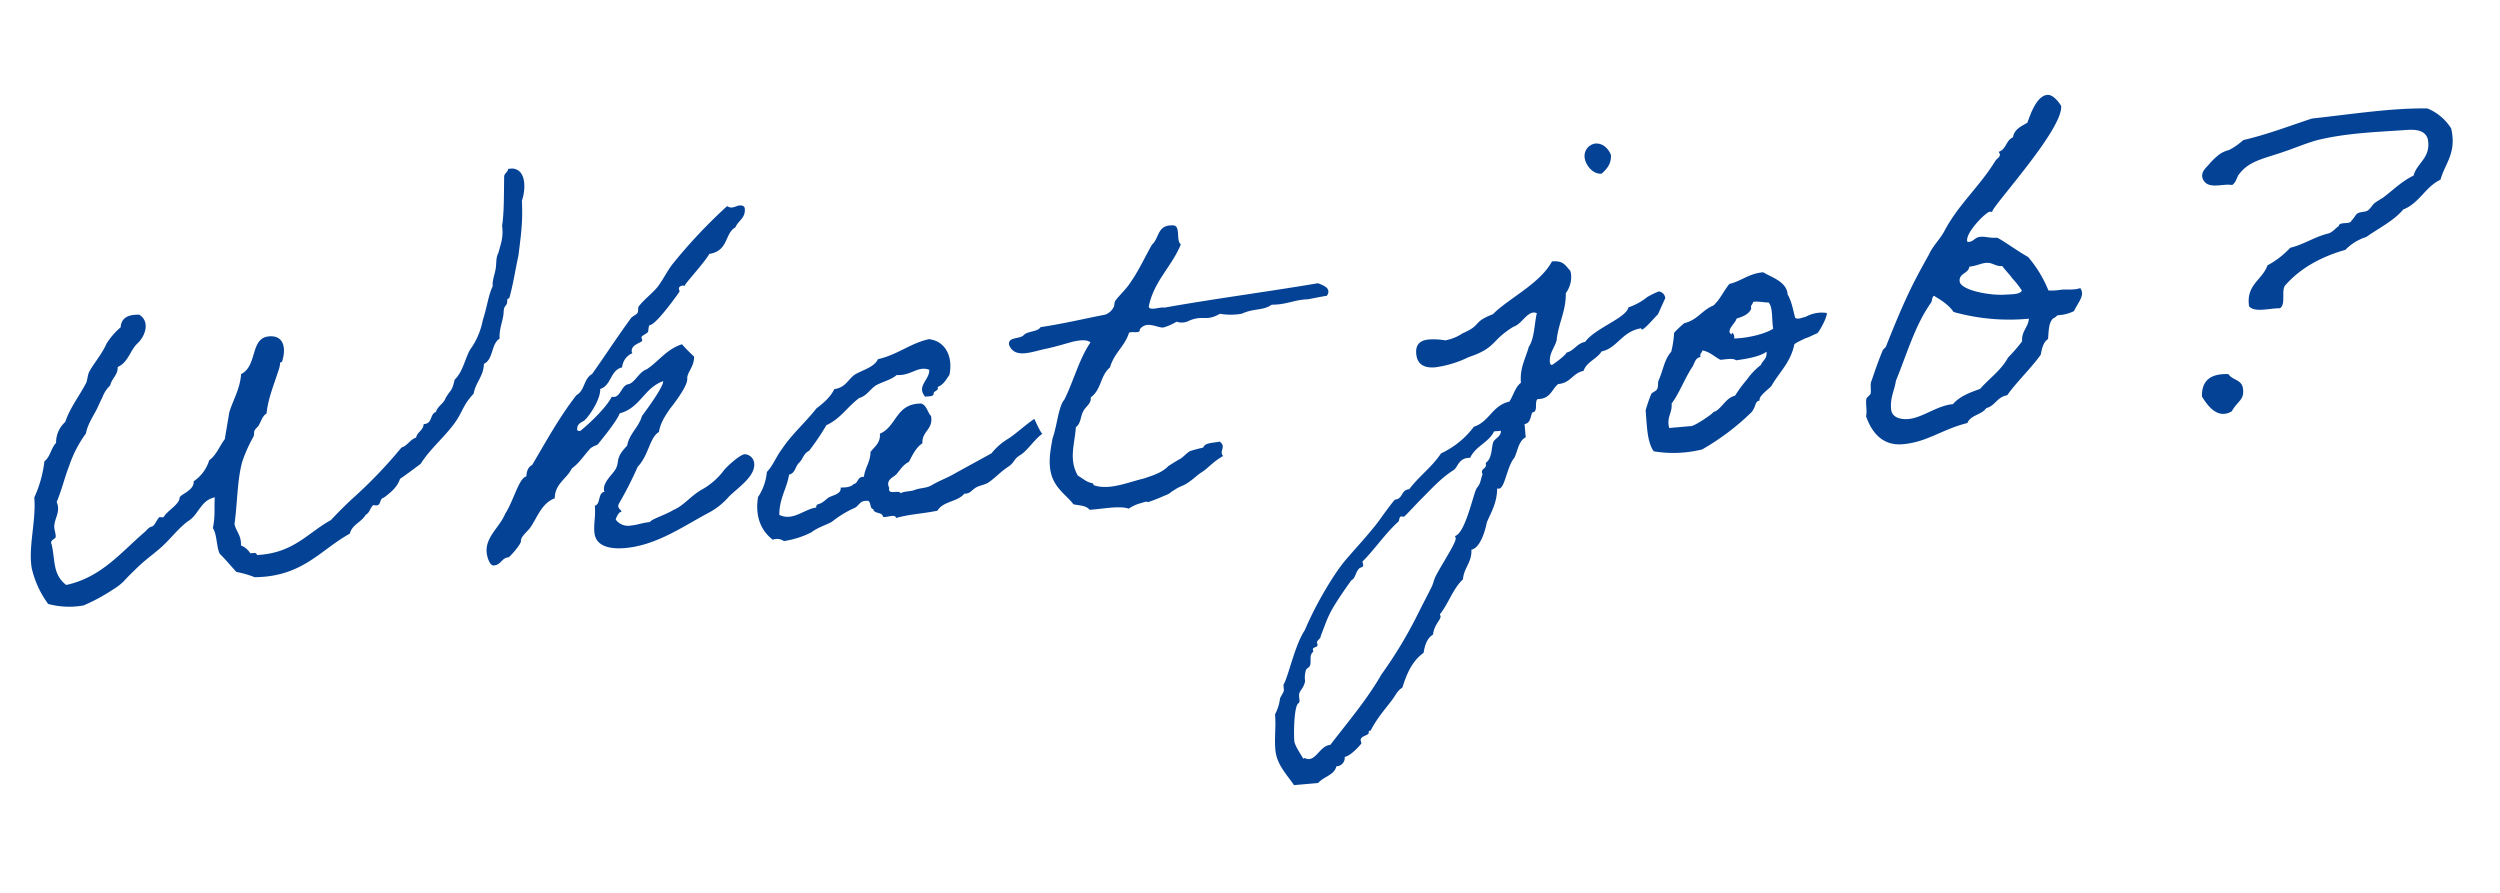<svg xmlns="http://www.w3.org/2000/svg" width="651.734" height="232.891" viewBox="0 0 651.734 232.891">
  <path id="パス_9356" data-name="パス 9356" d="M-492.9-101.031c-.119.833-.952.952-1.19,1.785-.595,5.712-.833,9.4-1.666,12.852.119,3.094-.714,4.522-1.547,6.9-.833,1.309-.714,2.5-1.071,4.046-.357,1.428-1.19,2.975-1.19,4.522-1.428,2.5-1.9,5.236-3.332,8.568a19.337,19.337,0,0,1-4.046,7.5c-1.547,2.38-2.38,5.593-4.641,7.378-.952,2.975-1.071,2.261-2.737,4.522-.595,1.428-2.261,1.9-2.856,3.451-1.666.357-1.071,2.975-3.451,2.856-.238,1.666-1.9,1.9-2.261,3.332-1.666.357-2.38,1.9-4.046,2.261a121.051,121.051,0,0,1-13.09,11.543c-2.38,1.785-4.641,3.689-6.9,5.712-6.307,2.737-10.353,7.735-19.992,7.378,0-.714-.833-.595-1.666-.595a5.189,5.189,0,0,0-2.261-2.261c.357-2.618-.952-3.689-1.19-5.712,1.309-5.712,1.666-11.3,3.451-16.065a38.1,38.1,0,0,1,3.451-6.188c.357-.6.119-1.309.595-1.785.238-.357.714-.595,1.071-1.071.714-1.071,1.19-2.38,2.261-2.856.714-3.689,2.261-6.664,4.046-10.829a7.863,7.863,0,0,0,.595-1.785c0-.595.476-.238.595-.595,1.309-3.094,1.19-6.783-2.856-6.783-5,0-3.57,7.378-8.092,9.163-.595,3.808-2.618,6.426-3.927,9.639-.595,2.38-1.19,4.522-1.785,6.9-1.547,1.666-2.5,3.927-4.522,5.117a10.166,10.166,0,0,1-4.522,5.117c0,2.5-4.046,3.094-4.046,4.046-.119,1.309-2.856,2.856-3.451,3.451a4.575,4.575,0,0,0-1.071,1.071c-.238.238-.952-.119-1.19,0-.833.714-1.428,2.261-2.261,2.261-.714.119-1.309.833-1.785,1.19-6.545,4.641-12.257,10.829-21.658,12.019-3.332-3.094-2.261-6.664-2.856-10.829-.476-1.19.952-1.309,1.19-1.785.238-.952-.357-2.261,0-3.451.357-1.666,1.9-3.332,1.071-5.712,1.547-2.856,2.618-6.188,4.046-9.044a31.192,31.192,0,0,1,5.117-8.092c.595-2.261,2.261-4.284,3.451-6.188.6-1.071,1.071-1.9,1.666-2.856a7.787,7.787,0,0,1,2.261-2.856c.595-1.9,2.261-2.5,2.38-4.641,2.856-.952,3.57-4.046,5.712-5.712s3.808-5.355,1.071-7.378c-2.975-.357-4.76.476-5.117,2.856a18.064,18.064,0,0,0-4.046,3.927c-1.428,2.618-3.808,4.879-5.117,6.9-.595.952-.595,2.023-1.071,2.856-2.142,3.332-4.76,6.069-6.307,9.639a7.2,7.2,0,0,0-2.856,5.236c-1.428,1.19-1.785,3.451-3.451,4.522a31.158,31.158,0,0,1-3.451,9.163c0,6.069-2.737,12.733-2.261,18.326a25.18,25.18,0,0,0,3.451,9.639,21.176,21.176,0,0,0,9.163,1.19,47.965,47.965,0,0,0,7.973-3.451A14.914,14.914,0,0,0-602.259-2.5c1.428-1.309,2.618-2.261,3.927-3.332,2.023-1.666,4.046-2.856,5.712-4.046,3.213-2.142,5.474-5,8.568-6.9,2.975-1.428,3.689-5.117,7.5-5.593-.476,3.332-.238,4.641-1.19,7.973.952,1.666.476,4.879,1.19,6.783,1.428,1.666,2.618,3.451,3.927,5.117a26.841,26.841,0,0,1,4.641,1.785c12.495.952,17.612-5.593,25.7-9.163.714-2.261,3.332-2.737,4.522-4.522,1.19-.476,1.309-1.785,2.261-2.38,2.261.833,1.428-1.547,2.856-1.666,1.9-1.19,3.689-2.38,4.641-4.522,1.9-1.071,3.808-2.261,5.712-3.451,2.618-3.451,6.188-5.95,9.163-9.163s2.856-4.879,6.188-7.854c.714-2.856,2.975-4.284,3.332-7.5,2.618-.952,2.261-5,4.641-6.188.119-2.856,1.428-4.76,1.666-6.9.238-1.9,1.071-1.19,1.19-2.856,0-.6.476-.357.6-.6,1.309-3.451,2.142-7.021,3.332-10.829,1.547-7.14,1.9-9.163,2.142-14.161,1.19-2.618,2.023-7.973-1.785-8.568ZM-463.743-33.8c-1.071,2.856-3.689,4.284-4.522,7.378-3.451,2.975-2.261,3.808-3.451,5.712-.952,1.428-3.57,3.094-3.57,5.236a.716.716,0,0,0,.119.476c-1.9.238-1.19,3.094-2.856,3.451,0,2.975-.714,4.4-.714,6.9,0,3.808,3.927,4.76,7.616,4.76,8.33,0,15.708-4.4,22.491-7.259a18.163,18.163,0,0,0,5.593-3.689c2.5-2.142,7.378-4.641,7.378-8.092a2.6,2.6,0,0,0-2.261-2.618c-1.309,0-5.236,2.975-6.069,4.046a18.384,18.384,0,0,1-5.593,4.046c-3.094,1.309-5.355,3.927-8.092,4.76-2.38,1.19-5.712,1.785-6.426,2.618-1.9,0-3.332.476-5,.476a3.969,3.969,0,0,1-3.808-1.9,4.708,4.708,0,0,1,1.19-1.785c.357,0,.476-.119.476-.238,0-.238-.714-.714-.714-1.428a2.01,2.01,0,0,1,.238-.6A99.5,99.5,0,0,0-466-20.706c3.213-2.856,3.689-7.259,6.307-8.568.714-2.856,2.856-5,3.332-5.712.476-.476,5.236-5.474,5.236-7.5,0-1.547,2.142-2.975,2.261-5.593a39.948,39.948,0,0,1-2.856-3.451c-4.165.952-6.426,3.927-9.758,5.712-2.023.476-3.451,3.332-5.117,3.451s-2.261,2.975-3.927,2.975a1.073,1.073,0,0,1-.6-.119c-2.38,3.689-8.925,8.211-9.044,8.211a2.467,2.467,0,0,1-.714-.238c0-1.428.714-1.785,1.785-2.261.714-.119,5-4.879,5.117-7.973,3.094-.714,2.975-4.641,6.188-5.117a4.436,4.436,0,0,1,2.975-3.451c0-.119-.119-.238-.119-.476,0-1.9,2.975-2.023,2.975-2.618,0-.238-.119-.6-.119-.833,0-.357,1.428-.833,1.785-1.19.238-.357.238-1.785.714-1.785,1.666,0,8.449-7.973,8.449-8.092s-.119-.476-.119-.714c0-.6.833-.714,1.071-.714.119,0,.357.119.476.119,0-.476,5.593-5.474,7.14-7.735,5.117-.357,4.4-5,7.378-6.307.833-1.666,2.856-2.142,2.856-4.641,0-.833-.833-.952-1.309-.952-.6,0-1.309.357-2.023.357a1.923,1.923,0,0,1-1.19-.476,135.472,135.472,0,0,0-15.47,13.8c-1.666,1.785-2.856,3.927-4.522,5.712-1.547,1.547-3.689,2.856-5.236,4.522-.357.476-.119,1.19-.476,1.666s-1.309.714-1.785,1.19c-4.76,5.474-7.854,9.52-11.424,13.685-2.261.952-2.261,4.165-4.522,5.117-4.879,5.236-8.925,11.305-13.09,17.136-1.19.476-1.547,1.547-1.785,2.856-1.9.119-3.927,6.188-6.307,9.163-1.666,3.332-5.712,5.593-5.712,9.639,0,1.19.476,3.57,1.547,3.57,2.023,0,2.142-1.785,4.046-1.785.238,0,3.57-3.094,3.57-3.927,0-1.19,2.023-2.38,2.856-3.451,2.023-2.5,3.451-5.95,6.9-6.9.357-3.808,3.57-4.76,5.117-7.378,2.023-1.19,3.451-3.094,5.117-4.641.833-.714,1.785-.714,2.261-1.071,0-.119,5.117-5.117,6.307-7.5,5.474-.952,6.9-6.069,12.019-7.378C-457.436-41.055-461.72-36.057-463.743-33.8Zm101.864,9.639c-2.737,1.547-4.76,3.213-7.14,4.522a16.175,16.175,0,0,0-4.76,3.451c-3.451,1.547-6.783,2.975-10.234,4.522-1.785.833-3.927,1.428-5.712,2.261-1.785.952-3.213.476-5.117,1.071-1.071.238-2.5,0-3.451.476-.357-1.071-3.451.357-2.856-1.666-.833-2.261,1.428-2.618,2.261-3.451,1.071-1.071,1.9-2.261,3.451-2.856,1.071-1.666,2.142-3.57,3.927-4.522.119-3.213,3.213-3.332,2.856-6.9-.833-.952-.833-2.856-2.261-3.451-6.664-.6-6.783,5.355-11.424,6.9,0,2.38-1.666,3.213-2.856,4.522-.238,2.618-1.785,3.927-2.261,6.307-1.785-.238-1.547,1.547-2.856,1.666-.714.714-2.023.714-3.451.6.119,1.785-2.38,1.785-3.451,2.38-.6.357-.952.714-1.666,1.071-.714.476-1.666.119-1.666,1.19-3.213.119-6.307,3.094-9.758,1.071.357-4.284,2.5-6.545,3.451-10.234,1.666-.238,1.785-2.023,2.856-2.856s1.428-2.38,2.856-2.856a65.74,65.74,0,0,0,5.117-6.307c3.808-1.309,5.95-4.4,9.163-6.307,1.9-.357,2.856-1.9,4.522-2.856,1.785-.833,4.046-1.071,5.712-2.261,3.689.6,5.712-2.023,8.568-.6-.119,2.618-3.808,3.927-1.666,6.9.833-.119,2.142.238,2.261-.6,0-.833,1.428-.476,1.19-1.666,1.666-.476,2.38-1.785,3.332-2.856,1.428-4.76-.357-8.925-4.522-9.758-5.117.714-8.449,3.332-13.685,4.046-1.19,2.023-4.046,2.38-6.307,3.451-1.9,1.071-2.737,3.213-5.712,3.332-1.19,2.023-3.094,3.332-5.117,4.641-3.094,3.332-6.9,6.069-9.758,9.639-1.666,1.785-2.737,4.165-4.522,5.712a14.048,14.048,0,0,1-2.856,6.307C-436.73-5-435.3-1.19-432.565,1.309a3.1,3.1,0,0,1,2.856.6A23.326,23.326,0,0,0-422.331.238c1.785-1.19,4.879-1.785,5.712-2.38A28.314,28.314,0,0,1-410.907-5c1.309-.238,1.785-1.9,3.451-1.666,1.547-.238.6,2.142,1.666,2.261.119,1.428,2.261.833,2.38,2.261.952.357,3.332-.6,3.332.595,3.927-.714,6.783-.476,10.948-.952,1.666-2.38,5.355-1.785,7.378-3.808,1.428.119,1.666-.476,2.856-1.19,1.071-.595,2.38-.595,3.451-1.071,2.023-1.071,3.57-2.618,5.593-3.689s1.547-1.9,3.57-2.856c1.9-.952,4.165-3.927,6.188-5C-360.451-19.992-361.879-24.157-361.879-24.157Zm47.6,10.115c-1.666.238-3.808-.119-4.4,1.19a34.879,34.879,0,0,0-3.451.6c-1.071.476-1.785,1.309-2.737,1.785-.119,0-3.213,1.547-3.332,1.666-1.9,1.666-4.76,2.142-6.545,2.618-4.165.6-9.4,2.38-13.209.6-.119-.119,0-.476-.476-.6-1.309-.357-2.142-1.309-3.451-2.261-2.023-4.4-.119-8.092.6-12.614,1.428-.833,1.428-2.737,2.261-3.927.714-1.19,2.38-1.9,2.261-3.451,3.094-1.9,2.856-5.355,5.712-7.378,1.309-3.57,4.4-5.236,5.712-8.568.833-.357,2.975.6,2.856-.595,2.023-2.38,4.879.238,6.307,0a14.723,14.723,0,0,0,3.451-1.19,4.066,4.066,0,0,0,3.332,0c3.927-1.19,4.165.714,8.092-1.071a16.494,16.494,0,0,0,5.712.476c3.213-1.19,5.474-.238,7.973-1.666,3.689.357,5.831-.714,9.163-.595-.119.119,2.38-.238,5.355-.476,1.428-1.785-.595-2.737-2.023-3.451-13.209,1.071-27.251,1.666-40.46,2.856-1.19-.357-3.808.595-4.046-.6,1.9-6.545,6.9-9.877,9.758-15.47-1.309-1.071.6-5.117-1.785-5.117-3.927-.476-3.689,3.094-5.712,4.522-2.142,3.094-3.927,6.307-6.307,9.163-1.19,1.666-3.689,3.57-4.522,4.641-.357.476-.238,1.19-.6,1.666a4.072,4.072,0,0,1-2.261,1.666c-5.712.6-11.186,1.428-17.136,1.785-.833,1.19-3.451.714-4.522,1.666-1.071,1.071-4.284,0-4.046,2.261,1.19,3.927,6.069,2.142,9.758,1.785,2.618-.357,5.474-.952,6.783-1.19,1.785-.238,3.808-.357,4.641.595-3.332,4.046-5.236,9.639-8.092,14.28-1.666,1.547-2.5,6.783-3.927,9.758-.833,3.094-1.666,6.069-1.19,9.044.6,4.046,3.689,6.188,5.117,8.568,1.547.476,3.332.595,4.046,1.785,3.451.119,7.735-.476,10.234.6a9.945,9.945,0,0,1,3.451-1.19c2.5-.6.6.238,2.38-.238,1.071-.238,3.213-.952,3.927-1.19,1.428-.357,1.547-.833,2.261-1.071a11.3,11.3,0,0,1,2.5-1.071c1.9-.6,3.927-2.38,5.117-2.975,1.9-.952,3.213-2.5,6.069-3.808C-314.755-11.543-312.494-12.614-314.279-14.042Zm104.363-68.9a3.279,3.279,0,0,0-3.094,3.332c0,1.9,1.666,4.641,4.046,4.641,1.428-1.071,2.737-2.261,2.856-4.641C-206.822-81.872-208.369-82.943-209.916-82.943Zm-13.923,29.631c-3.689,5.593-12.257,8.687-16.541,12.376-5.712,1.666-2.975,2.5-8.33,4.284a11.785,11.785,0,0,1-4.641,1.428,18.465,18.465,0,0,0-4.165-.6c-2.737,0-3.689,1.309-3.689,3.451,0,2.38,1.309,3.927,4.641,3.927a28.49,28.49,0,0,0,8.925-1.9c7.5-1.785,6.069-3.808,12.376-6.9,1.9-.357,3.57-3.213,5.474-3.213a3.027,3.027,0,0,1,.833.238c-.952,2.975-1.19,6.545-2.856,8.568-1.071,2.975-2.856,5.236-2.856,9.163-1.666,1.071-2.261,3.213-3.451,4.641-4.522.6-5.593,4.76-9.758,5.712A22.751,22.751,0,0,1-257.04-5.95c-2.5,3.213-6.307,5.474-9.044,8.568-2.261,0-1.785,2.38-3.927,2.38-.238,0-4.165,4.522-4.641,5.117-2.975,3.332-7.021,6.9-9.758,9.639-3.213,3.213-8.568,10.591-12.019,17.136-2.975,3.689-5.236,11.543-6.783,13.685v1.309c0,.6-.833,1.428-1.19,2.142a12.123,12.123,0,0,1-1.666,4.046c0,3.332-.714,5.95-.714,9.163,0,3.927,2.38,6.664,4.046,9.639h6.307c1.547-1.547,4.4-1.666,5.117-3.927a2.22,2.22,0,0,0,2.38-2.261c1.785-.119,4.641-3.094,4.641-3.094,0-.238-.119-.6-.119-.833,0-1.19,2.261-1.071,2.261-1.785s.357-.357.6-.6c2.023-3.213,4.522-5.474,6.307-7.5.952-1.071,1.547-2.261,2.856-2.856,1.428-3.451,3.094-6.664,6.307-8.568.476-1.9,1.19-3.689,2.856-4.522.6-2.737,2.38-3.57,2.38-4.641,0-.119-.119-.238-.119-.476,2.5-2.618,3.927-6.307,6.783-8.568.476-2.975,2.737-4.165,2.856-7.5,2.261-.238,3.927-4.284,4.641-6.783,1.428-2.618,3.094-4.879,3.451-8.568a.715.715,0,0,0,.476.119c1.547,0,2.618-5.712,4.641-7.616,1.071-1.666,1.428-4.284,3.451-5.117v-3.451c1.547-.119,1.666-1.666,2.261-2.856,1.666,0,.714-2.618,1.666-3.332h.6c2.856,0,3.451-2.38,5.117-3.451,3.332,0,3.927-2.5,6.9-2.856.952-2.261,3.689-2.737,5.117-4.641,4.165-.476,5.712-4.76,10.829-5.117v.119c0,.119,0,.238.119.238.833,0,3.927-3.213,4.522-3.57v0h0l2.261-4.046v-.238a1.9,1.9,0,0,0-1.547-1.666,24.088,24.088,0,0,0-3.094,1.19,15.528,15.528,0,0,1-5.117,2.261c-.833,2.737-9.163,4.641-12.019,7.973-2.261.238-2.975,2.023-5.117,2.38-.119.6-3.808,2.856-4.046,2.856s-.357-.119-.476-.595c0-2.618,1.547-3.689,2.261-5.712.833-4.4,3.094-7.259,3.451-12.019a7.1,7.1,0,0,0,1.785-4.4,5.336,5.336,0,0,0-.119-1.309C-220.507-52-220.864-53.312-223.839-53.312Zm-17.136,42.84c0,1.547-1.9,1.9-2.261,2.856-.6,1.309-.6,4.165-2.38,5.117v.476c0,1.071-1.19.833-1.19,1.9a.715.715,0,0,0,.119.476c-.714,1.428-.6,2.261-1.785,3.451-.952.952-3.927,11.424-6.783,12.019,0,.238.119.357.119.595,0,1.19-3.927,6.069-5.831,9.044-.833,1.19-1.071,2.5-1.785,3.451-1.071,1.785-1.428,2.261-3.927,6.307A113.314,113.314,0,0,1-277.508,50.1c-4.4,6.307-9.758,11.543-14.875,17.136-2.5,0-3.808,3.213-5.831,3.213a1.919,1.919,0,0,1-1.071-.357c-.238,0-.357.119-.476.119.119,0-1.9-3.451-1.9-4.76,0-2.261.714-8.687,1.785-9.639a.875.875,0,0,0,.476-.952v-.952c0-1.547,1.309-1.666,1.9-3.808a6.532,6.532,0,0,1,.476-2.856c.357-.6.952-.476,1.19-1.19.476-1.071-.119-2.618,1.19-3.451a.9.9,0,0,1-.119-.476c0-.833,1.309-.357,1.309-1.19a1.294,1.294,0,0,0-.119-.6c.238-.714,1.071-.833,1.19-1.666,2.5-5,2.261-5.593,9.163-13.685,1.19-.476,1.19-1.9,2.261-2.856.357-.357,1.19-.238,1.19-.833a6.71,6.71,0,0,0-.119-.833v-.119c3.094-2.5,6.664-6.9,10.353-9.639.119-.238.238-1.19.714-1.19.119,0,.476.119.714.119s3.451-2.975,4.879-4.165c2.856-2.38,5.593-5,9.044-6.783,1.19-.6,1.547-2.856,4.046-2.856h.6c1.547-2.856,5.236-3.57,6.783-6.307Zm46.053-16.66c-2.023,1.9-2.5,4.641-3.927,7.14-.357.714-.119,1.547-.6,2.261-.238.476-1.428.714-1.666,1.19a41.57,41.57,0,0,0-1.785,4.046c0,3.927-.357,8.33,1.19,10.829a31.091,31.091,0,0,0,12.614.6,63.423,63.423,0,0,0,13.685-8.568c1.428-1.547.952-2.618,2.38-2.856-.357-1.071,2.618-2.737,3.332-3.451,2.38-3.451,5.474-5.593,6.9-10.234,0-.119.238-.357,2.142-1.071,1.785-.714.6-.119,2.5-.833.952-.357,1.428-.476,1.666-.595.595-.476,2.975-4.046,2.856-5a8.587,8.587,0,0,0-4.879.238c-1.666.6-.119.119-1.785.476-.952.238-1.547,0-1.666-.238-.357-1.9-.476-4.165-1.428-6.188.119-3.332-3.927-4.879-5.831-6.307-3.808,0-5.831,1.785-9.044,2.261-1.666,1.666-2.737,3.808-4.641,5.236-3.094.952-4.522,3.451-7.973,3.927a29.6,29.6,0,0,0-2.856,2.261A26.629,26.629,0,0,1-194.922-27.132ZM-172.55-38.2c.833-.238,3.332.476,4.046.476,1.071,1.428.357,4.641.595,6.9-2.142,1.19-6.9,1.9-10.353,1.666.238-1.071-.476-2.023-.6-1.071-1.547-1.19,1.309-2.856,1.666-4.046,1.666-.357,3.332-.833,4.046-2.261C-173.383-37.485-172.669-37.485-172.55-38.2Zm-14.28,11.424c1.9.476,2.975,1.9,4.522,2.856,1.547,0,3.213-.238,4.046.476,2.38-.119,6.188-.357,8.092-1.547,0,1.9-.952,1.9-1.785,3.332a18.176,18.176,0,0,0-3.927,3.451,35.447,35.447,0,0,0-3.451,3.927c-2.261.357-3.332,2.38-5.117,3.451-.714.357-.714.119-1.19.595-.357.357-4.522,2.737-5.712,2.856h-5.831c-.476-2.975,1.19-3.808,1.19-6.307,2.261-2.5,3.927-6.188,6.307-9.163.6-.833.833-2.142,2.261-2.261C-187.663-26.061-186.949-26.061-186.83-26.775ZM-86.87-33.2a2.66,2.66,0,0,0-.357-1.19c-1.9.476-3.689-.119-5.236,0a13.968,13.968,0,0,1-3.094-.119,31.365,31.365,0,0,0-4.522-9.163c-2.38-1.547-7.14-5.712-7.735-5.712-1.666,0-2.856-.6-4.165-.6-1.547,0-1.785,1.071-3.213,1.071a.316.316,0,0,1-.357-.357c0-2.38,5.593-7.021,6.545-7.021.238,0,.476.119.714.119-1.547,0,20.23-19.635,20.23-25.942,0-.119-1.547-3.213-3.332-3.213-2.856,0-4.879,4.76-5.831,6.783-1.785.833-3.57,1.428-4.046,3.451-1.9.6-2.023,2.975-4.046,3.451.119.357.238.476.238.714,0,.714-.833.952-1.309,1.547-4.879,6.545-10.591,10.472-14.875,17.136-1.428,2.142-3.332,3.57-4.522,5.712-4.522,6.664-7.021,10.472-13.209,22.848-.119.357-.833.595-1.071,1.19-1.547,2.975-2.975,6.307-3.451,7.378-.6.952-.238,2.38-.6,3.451-.119.238-1.071.833-1.19,1.19-.357,1.309,0,2.975-.476,4.522,1.19,4.641,3.808,8.092,8.925,8.092,6.426,0,10.472-2.975,17.255-4.046.952-2.023,3.927-1.785,5.236-3.451,2.38-.357,2.975-2.618,5.712-2.856,2.975-3.451,6.664-6.307,9.639-9.758.476-1.666.952-3.213,2.261-3.927.357-2.023.476-4.165,1.785-5.236,1.071-.357.833-.714,1.547-.714a10.257,10.257,0,0,0,4.046-.714C-88.536-30.107-86.87-31.654-86.87-33.2Zm-15.589-1.9c-.476,1.071-3.094.714-4.165.714-4.046,0-11.781-2.142-11.781-4.522,0-2.142,2.5-1.785,2.856-3.57,1.785,0,2.975-.6,4.4-.6,1.785,0,2.38,1.19,4.165,1.19.952,1.547,1.666,2.261,2.261,3.332A24.7,24.7,0,0,1-102.459-35.1ZM-139.111-7.259c0-3.094,1.309-4.76,1.9-7.259,3.451-6.664,6.188-13.923,10.829-19.4.476-.476.357-1.666,1.071-1.785,0,.238,3.094,1.9,4.641,4.641a53.866,53.866,0,0,0,19.4,3.451c-.357,2.261-2.261,3.094-2.261,5.712a42.234,42.234,0,0,1-4.046,3.927c-2.023,3.094-5.355,5-7.973,7.5-2.856.714-5.593,1.547-7.378,3.332-4.165,0-8.211,2.856-11.9,2.856C-136.374-4.284-139.111-4.76-139.111-7.259ZM-34.034-30.345c4.165-4.046,9.758-6.664,16.541-7.973a12.96,12.96,0,0,1,5.712-2.856c3.451-2.023,7.5-3.57,10.234-6.307,4.4-1.309,6.188-5.355,10.353-6.9,1.547-4.165,4.879-6.545,3.927-13.09a13.24,13.24,0,0,0-5.712-5.712c-9.282-.952-19.278-.238-30.226,0-6.069,1.428-11.781,3.094-18.326,4.046a17.736,17.736,0,0,1-3.927,2.261,7.03,7.03,0,0,0-2.856,1.071,17.832,17.832,0,0,0-2.856,2.38c-.952.833-2.142,1.785-1.785,3.332.952,3.213,5.117,1.666,7.5,2.38,1.309-.714,1.309-2.023,2.261-2.856,2.856-3.094,6.9-3.332,12.019-4.641,2.975-.714,6.188-1.785,9.044-2.261,7.735-1.19,15.946-.714,22.848-.6,2.856,0,5.236.476,5.712,2.856.476,5-3.332,5.831-4.522,9.163-3.213,1.19-5.831,3.451-8.568,5.117a20.677,20.677,0,0,0-2.261,1.19c-.476.357-1.19,1.309-1.785,1.666-.714.476-1.9.119-2.856.6-.6.357-1.071,1.309-1.666,1.666-.357,1.19-3.213-.119-3.451,1.19-.952.476-1.666,1.428-2.856,1.666-3.808.595-6.426,2.261-10.234,2.856a22.914,22.914,0,0,1-6.307,4.046c-1.666,3.689-6.069,4.522-5.712,10.234,1.309,1.785,5.117.952,7.973,1.19C-34.153-25.466-35.1-28.917-34.034-30.345ZM-50.694-8.687c-4.76-.6-7.14,1.19-7.378,5.236,1.309,2.618,3.57,6.307,7.378,4.522,2.023-2.856,3.57-2.618,3.451-5.712C-47.362-7.021-49.861-7.021-50.694-8.687Z" transform="matrix(0.996, -0.087, 0.087, 0.996, 632.182, 101.771)" fill="#044296"/>
</svg>
